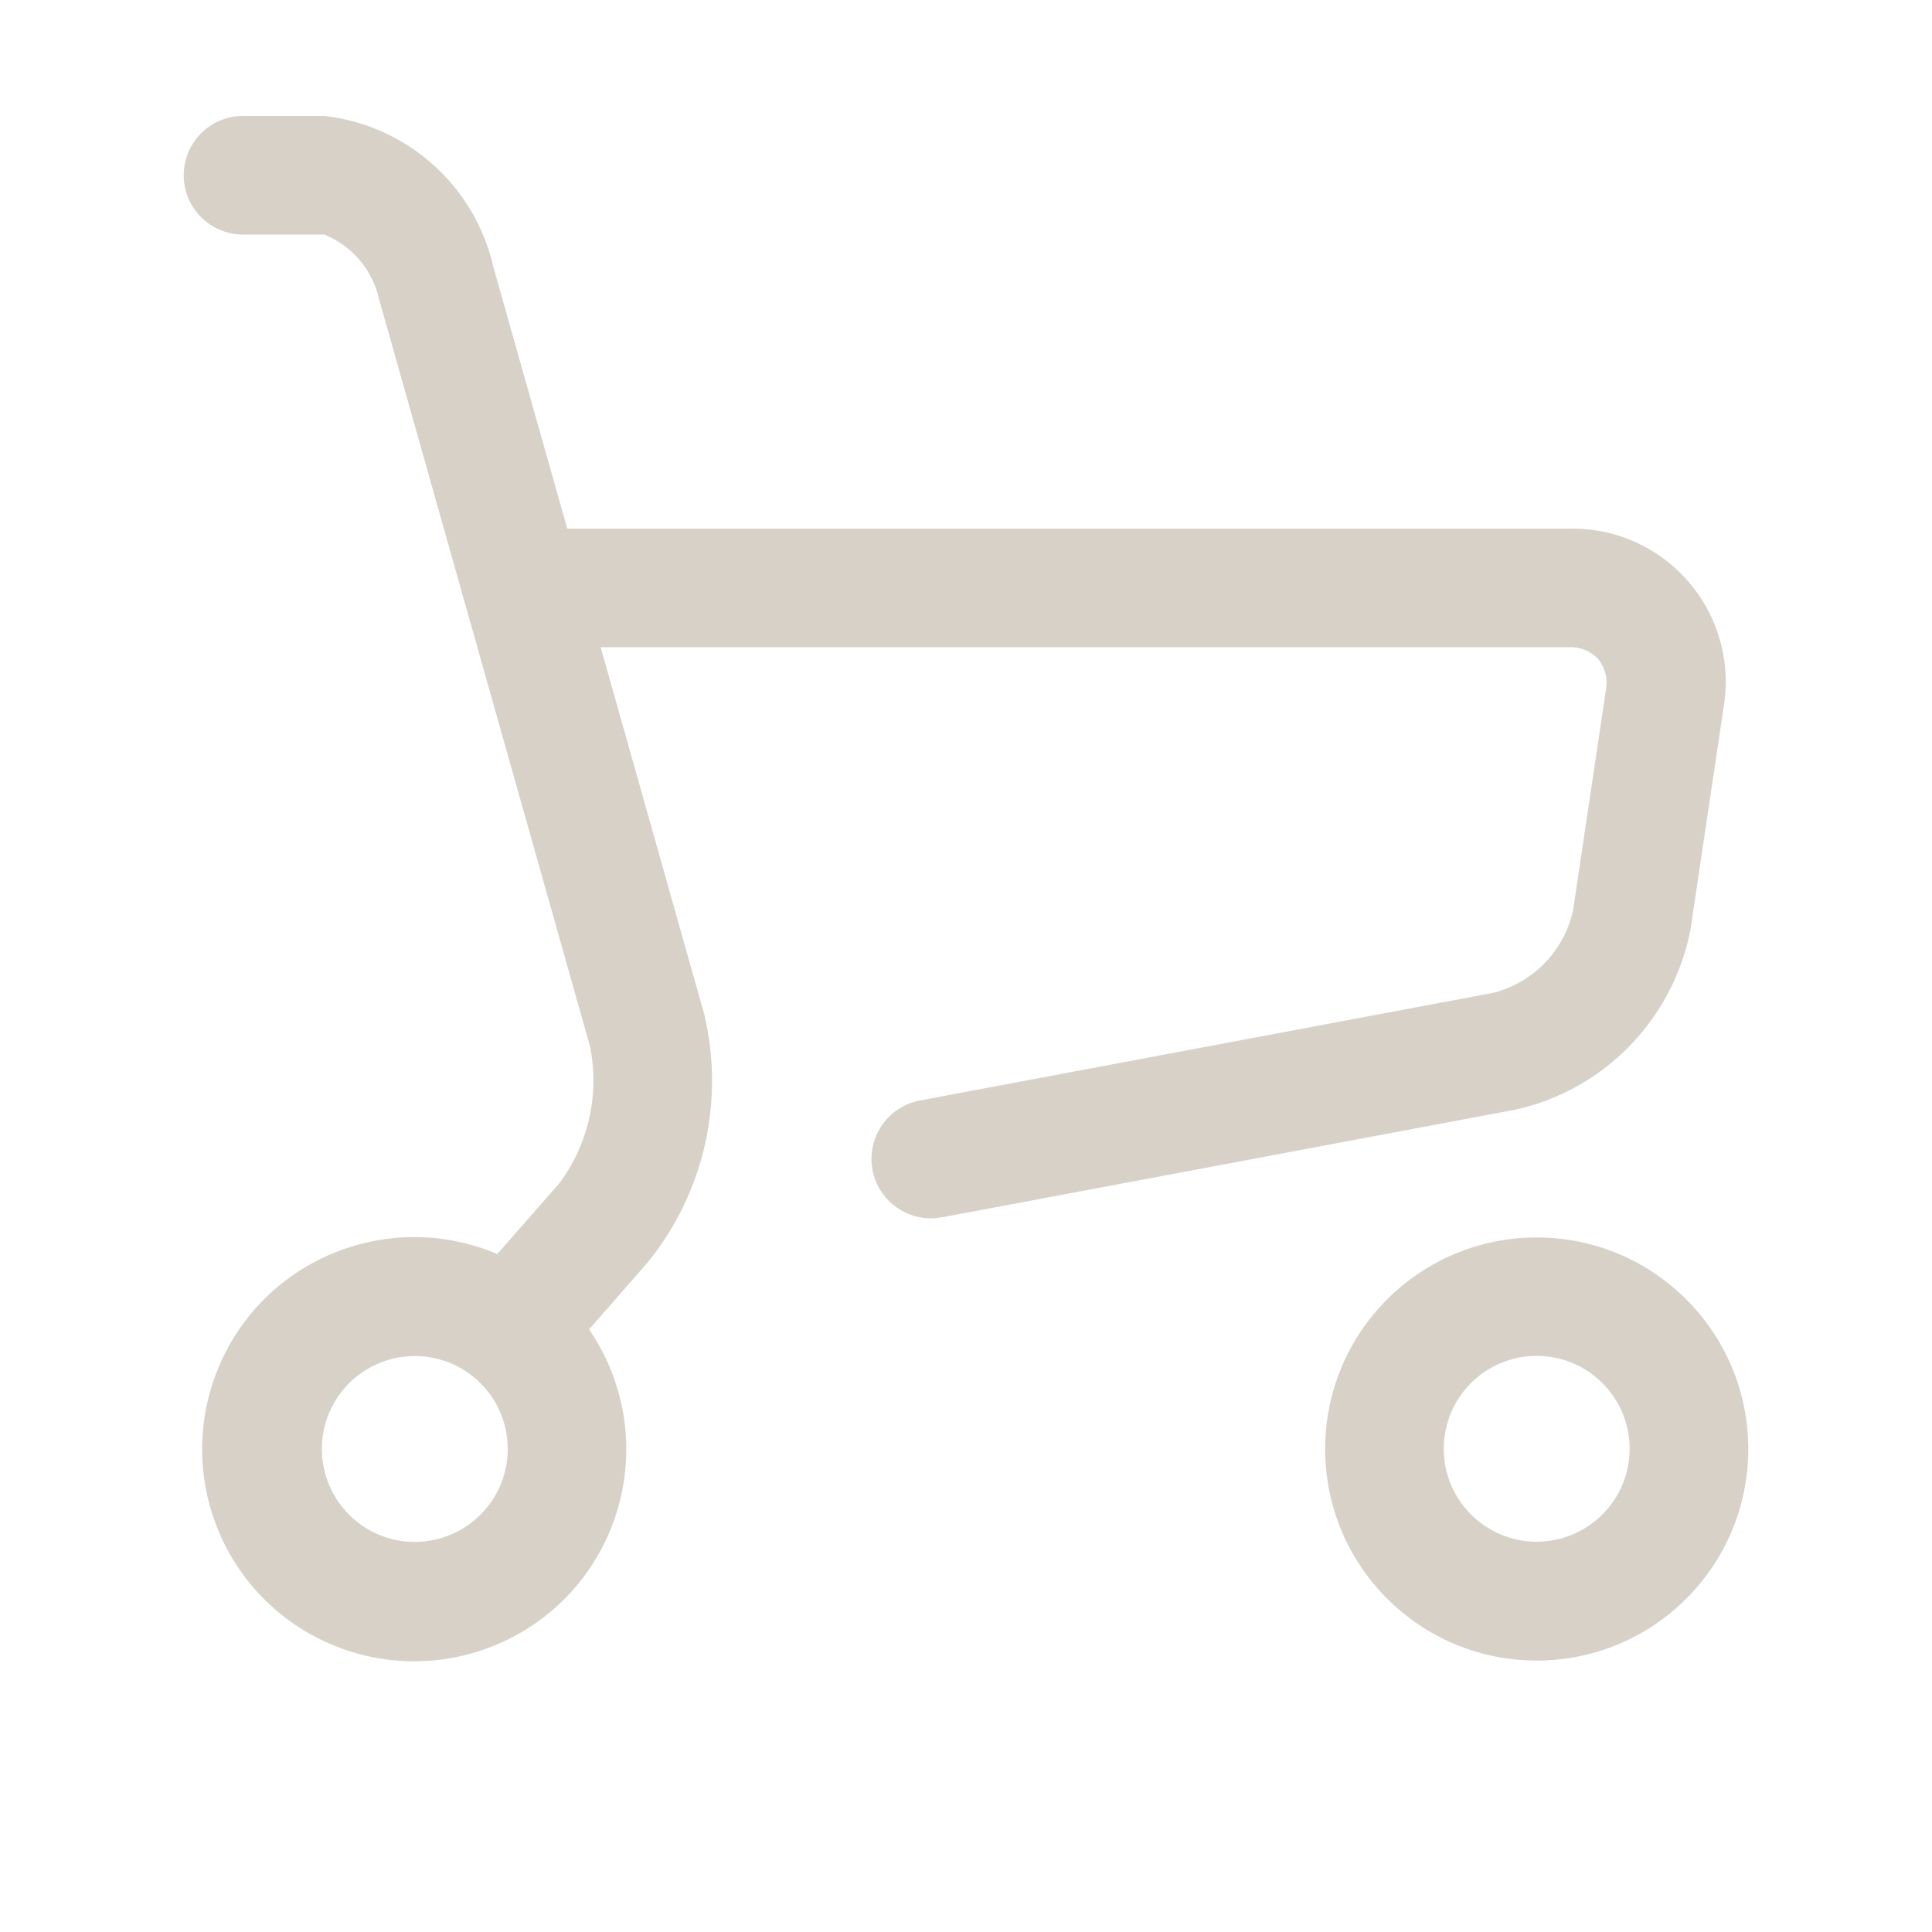 <?xml version="1.0" encoding="UTF-8"?>
<svg id="_レイヤー_1" data-name="レイヤー_1" xmlns="http://www.w3.org/2000/svg" viewBox="0 0 100 100">
  <defs>
    <style>
      .cls-1 {
        fill: #d7d1c8;
      }
    </style>
  </defs>
  <g id="_グループ_36" data-name="グループ_36">
    <path id="_パス_120" data-name="パス_120" class="cls-1" d="M87.51,48.04l1.7-11.41c.74-4.32-2.17-8.42-6.49-9.16-.49-.08-1-.12-1.5-.11H29.36l-3.82-13.53c-.95-4.2-4.46-7.34-8.75-7.83h-4.21c-1.7,0-3.07,1.38-3.07,3.07,0,1.7,1.38,3.07,3.07,3.07h4.21c1.43.58,2.49,1.83,2.83,3.34l10.92,38.68c.5,2.49-.08,5.07-1.6,7.1l-3.2,3.65c-5.58-2.37-12.03.22-14.4,5.8-2.37,5.58.22,12.03,5.8,14.4,5.58,2.37,12.03-.22,14.4-5.8,1.47-3.45,1.07-7.41-1.05-10.5l3.06-3.5c2.9-3.59,3.97-8.33,2.9-12.82l-5.36-18.99h50.12c.57-.03,1.13.2,1.52.62.36.45.5,1.03.39,1.6l-1.7,11.41c-.46,2.07-2.04,3.71-4.09,4.25l-29.71,5.58c-1.67.31-2.77,1.92-2.46,3.59.27,1.45,1.54,2.51,3.02,2.51.19,0,.38-.02.57-.05l29.72-5.58c4.61-1.04,8.17-4.73,9.04-9.38M21.47,79.81c-2.65,0-4.81-2.15-4.81-4.81s2.15-4.81,4.81-4.81,4.81,2.15,4.81,4.81c0,2.65-2.15,4.8-4.81,4.81"/>
    <path id="_パス_121" data-name="パス_121" class="cls-1" d="M79.54,64.05c-6.05,0-10.95,4.9-10.95,10.95s4.9,10.95,10.95,10.95,10.95-4.9,10.95-10.95h0c0-6.05-4.91-10.95-10.95-10.95M79.54,79.8c-2.65,0-4.81-2.15-4.81-4.81s2.15-4.81,4.81-4.81c2.65,0,4.81,2.15,4.81,4.81,0,2.65-2.15,4.8-4.81,4.81"/>
  </g>
</svg>
